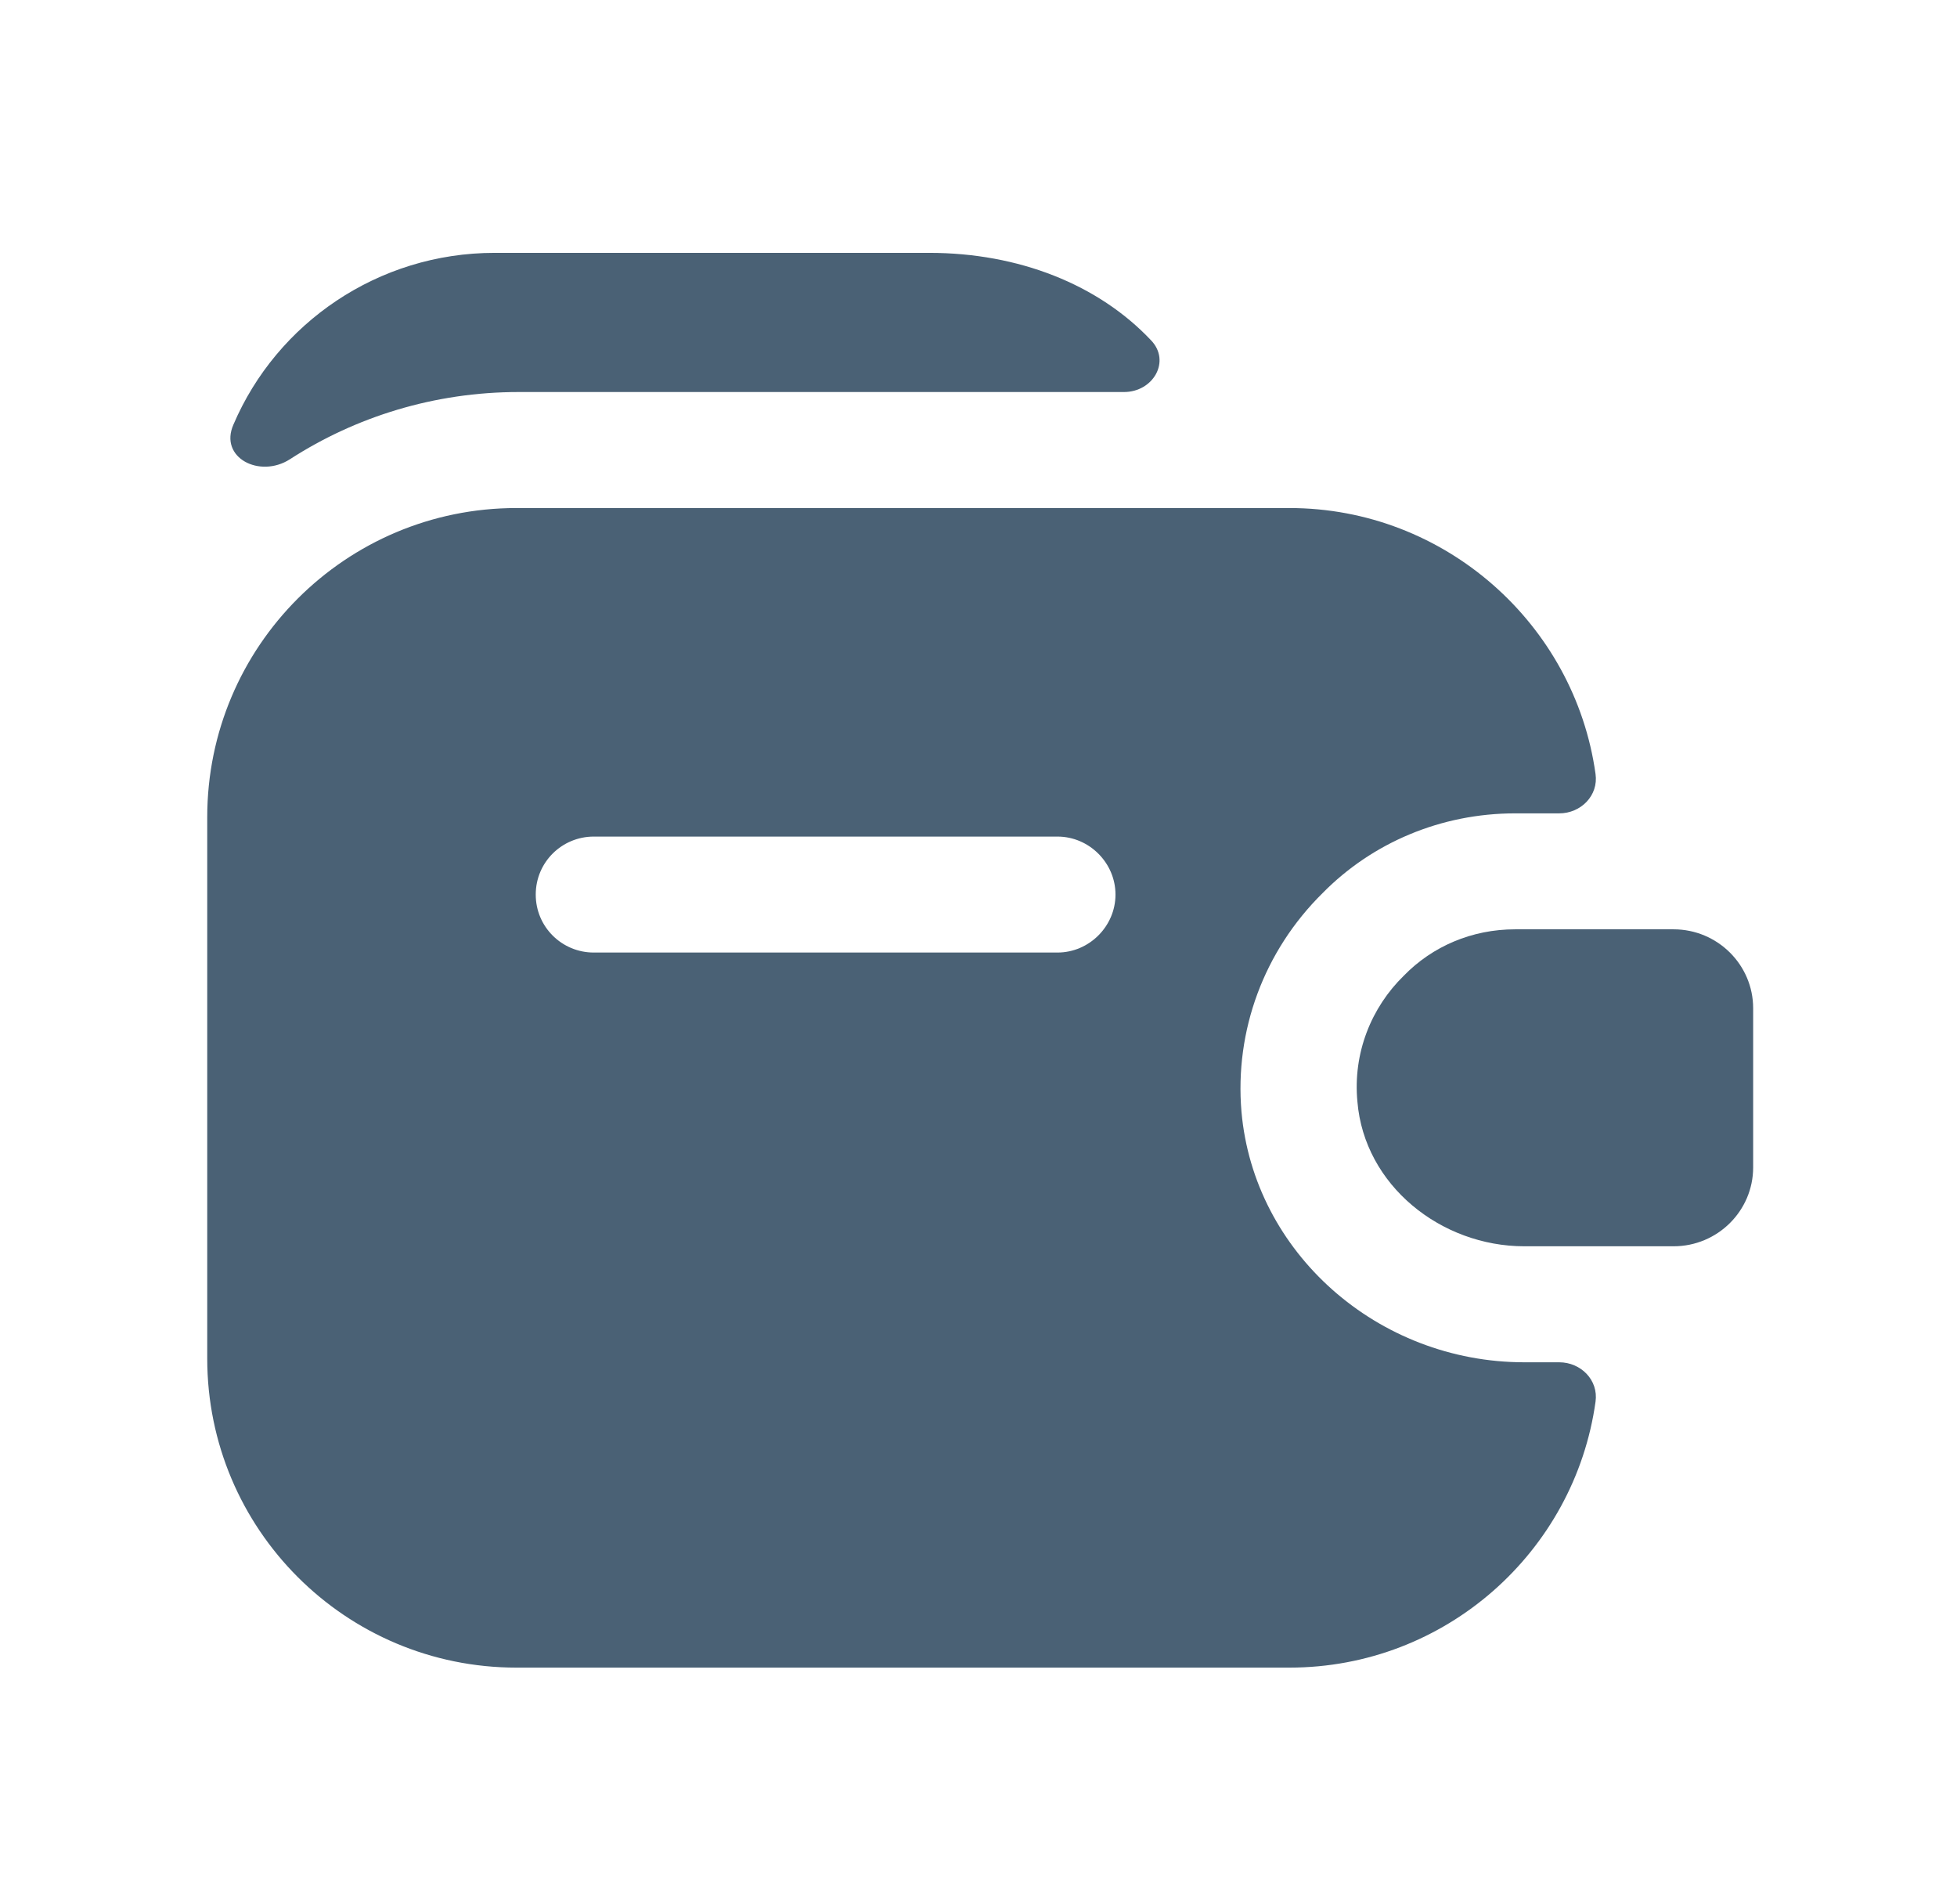 <?xml version="1.0" encoding="UTF-8"?> <svg xmlns="http://www.w3.org/2000/svg" width="37" height="36" viewBox="0 0 37 36" fill="none"> <path d="M33.146 19.059V22.07C33.146 22.888 32.474 23.56 31.641 23.56H28.82C27.242 23.56 25.795 22.406 25.664 20.827C25.576 19.907 25.927 19.044 26.541 18.445C27.081 17.89 27.827 17.568 28.645 17.568H31.641C32.474 17.568 33.146 18.241 33.146 19.059Z" fill="#4A6175"></path> <path d="M23.472 21.017C23.341 19.483 23.896 17.978 25.007 16.882C25.942 15.932 27.243 15.376 28.646 15.376H29.479C29.888 15.376 30.224 15.04 30.166 14.631C29.771 11.796 27.316 9.604 24.378 9.604H9.764C6.534 9.604 3.918 12.22 3.918 15.449V25.68C3.918 28.909 6.534 31.525 9.764 31.525H24.378C27.331 31.525 29.771 29.333 30.166 26.498C30.224 26.089 29.888 25.753 29.479 25.753H28.821C26.044 25.753 23.706 23.677 23.472 21.017ZM19.994 18.007H11.225C10.626 18.007 10.129 17.525 10.129 16.911C10.129 16.297 10.626 15.815 11.225 15.815H19.994C20.593 15.815 21.09 16.312 21.09 16.911C21.09 17.51 20.593 18.007 19.994 18.007Z" fill="#4A6175"></path> <path d="M21.761 6.432C22.141 6.826 21.805 7.411 21.25 7.411H9.806C8.214 7.411 6.723 7.879 5.481 8.682C4.911 9.048 4.136 8.653 4.414 8.025C5.232 6.11 7.147 4.78 9.353 4.78H17.567C19.262 4.78 20.767 5.379 21.761 6.432Z" fill="#4A6175"></path> </svg> 